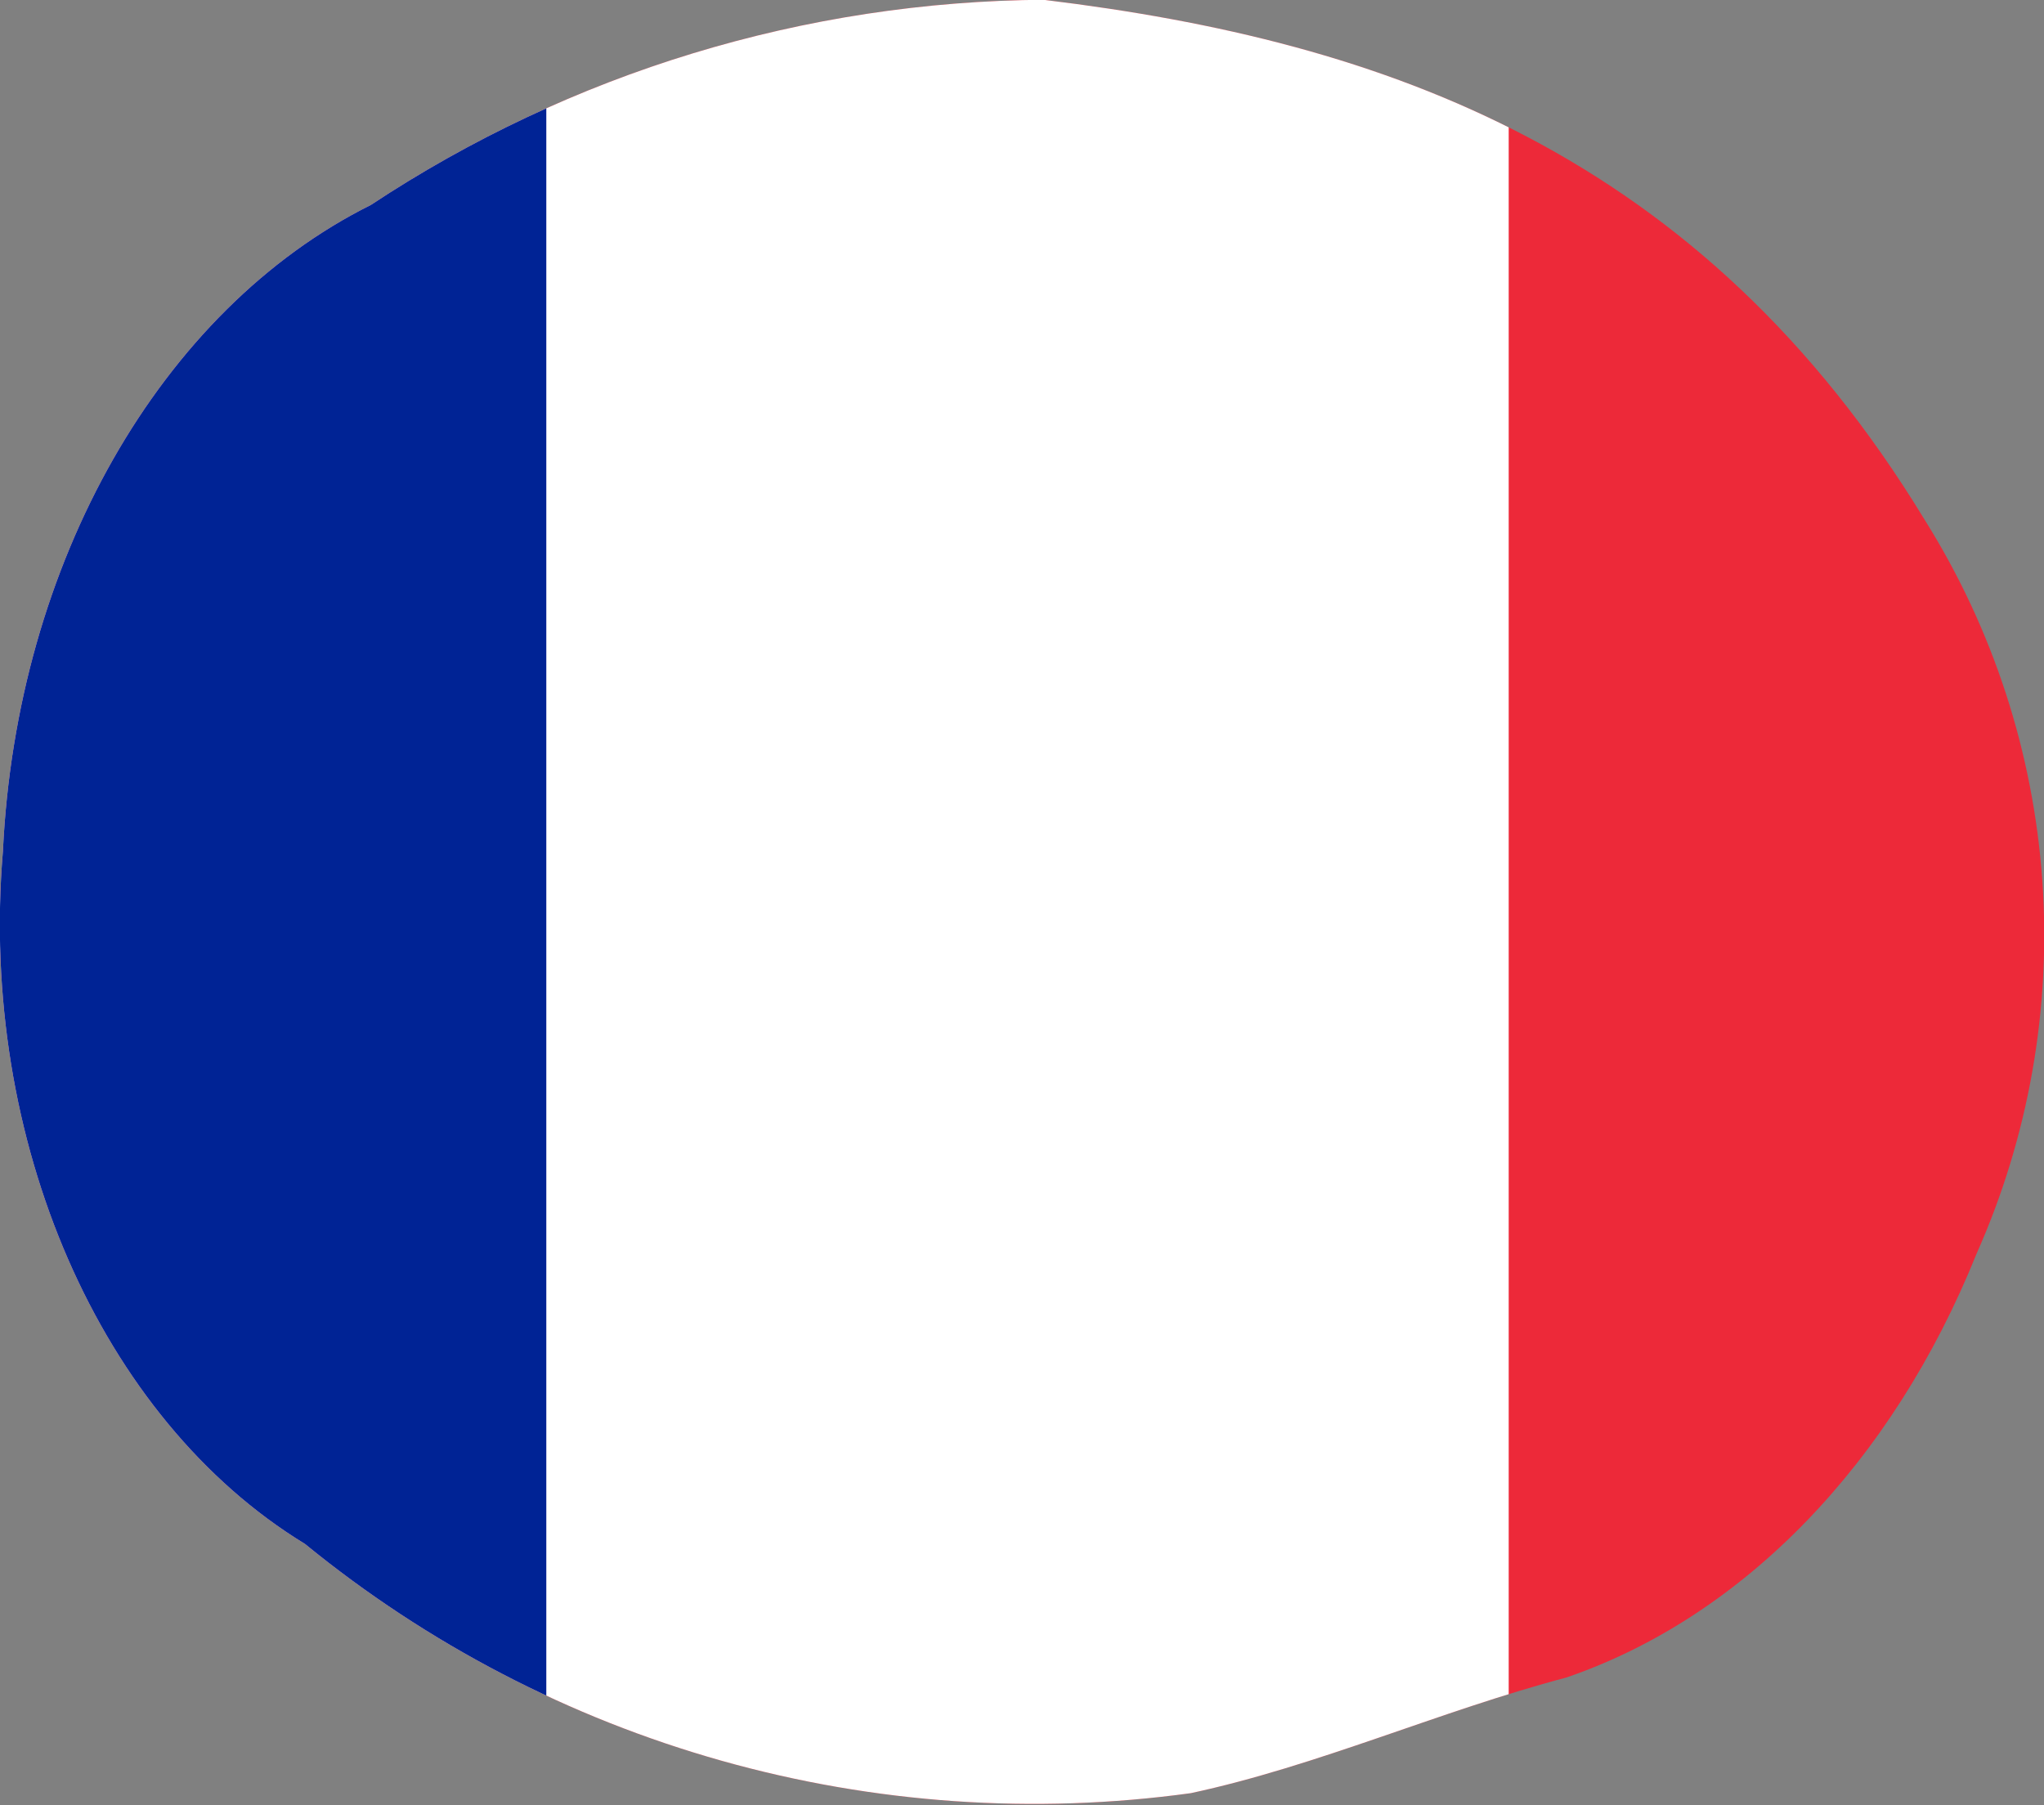 <svg id="drapeau-france" xmlns="http://www.w3.org/2000/svg" xmlns:xlink="http://www.w3.org/1999/xlink" width="51.232" height="45.25" viewBox="0 0 51.232 45.25">
  <rect x="0" y="0" width="51.232" height="45.25" fill="#808080" stroke="none"/>
  <defs>
    <clipPath id="clip-path">
      <path id="Tracé_2192" data-name="Tracé 2192" d="M5827.122,7543.46c8.519,1.037,16.438,3.81,22.051,13.043a19.612,19.612,0,0,1,1.291,18.389c-2.106,5.236-5.841,9.1-10.279,10.62-3.164.836-6.239,2.22-9.418,2.9a28.874,28.874,0,0,1-22.2-6.249c-5.132-3.132-8.179-10.12-7.57-17.365.34-7.23,3.954-13.573,9.222-16.2a30.985,30.985,0,0,1,16.893-5.144" transform="translate(-5800.924 -7543.46)" clip-rule="evenodd"/>
    </clipPath>
  </defs>
  <g id="Groupe_488" data-name="Groupe 488" transform="translate(0)" clip-path="url(#clip-path)">
    <g id="Groupe_485" data-name="Groupe 485" transform="translate(-10.43 -1.628)">
      <rect id="Rectangle_65" data-name="Rectangle 65" width="72.368" height="48.246" fill="#ed2939"/>
    </g>
    <g id="Groupe_486" data-name="Groupe 486" transform="translate(-10.43 -1.628)">
      <rect id="Rectangle_66" data-name="Rectangle 66" width="48.245" height="48.246" fill="#fff"/>
    </g>
    <g id="Groupe_487" data-name="Groupe 487" transform="translate(-10.43 -1.628)">
      <rect id="Rectangle_67" data-name="Rectangle 67" width="24.123" height="48.246" fill="#002395"/>
    </g>
  </g>
</svg>
